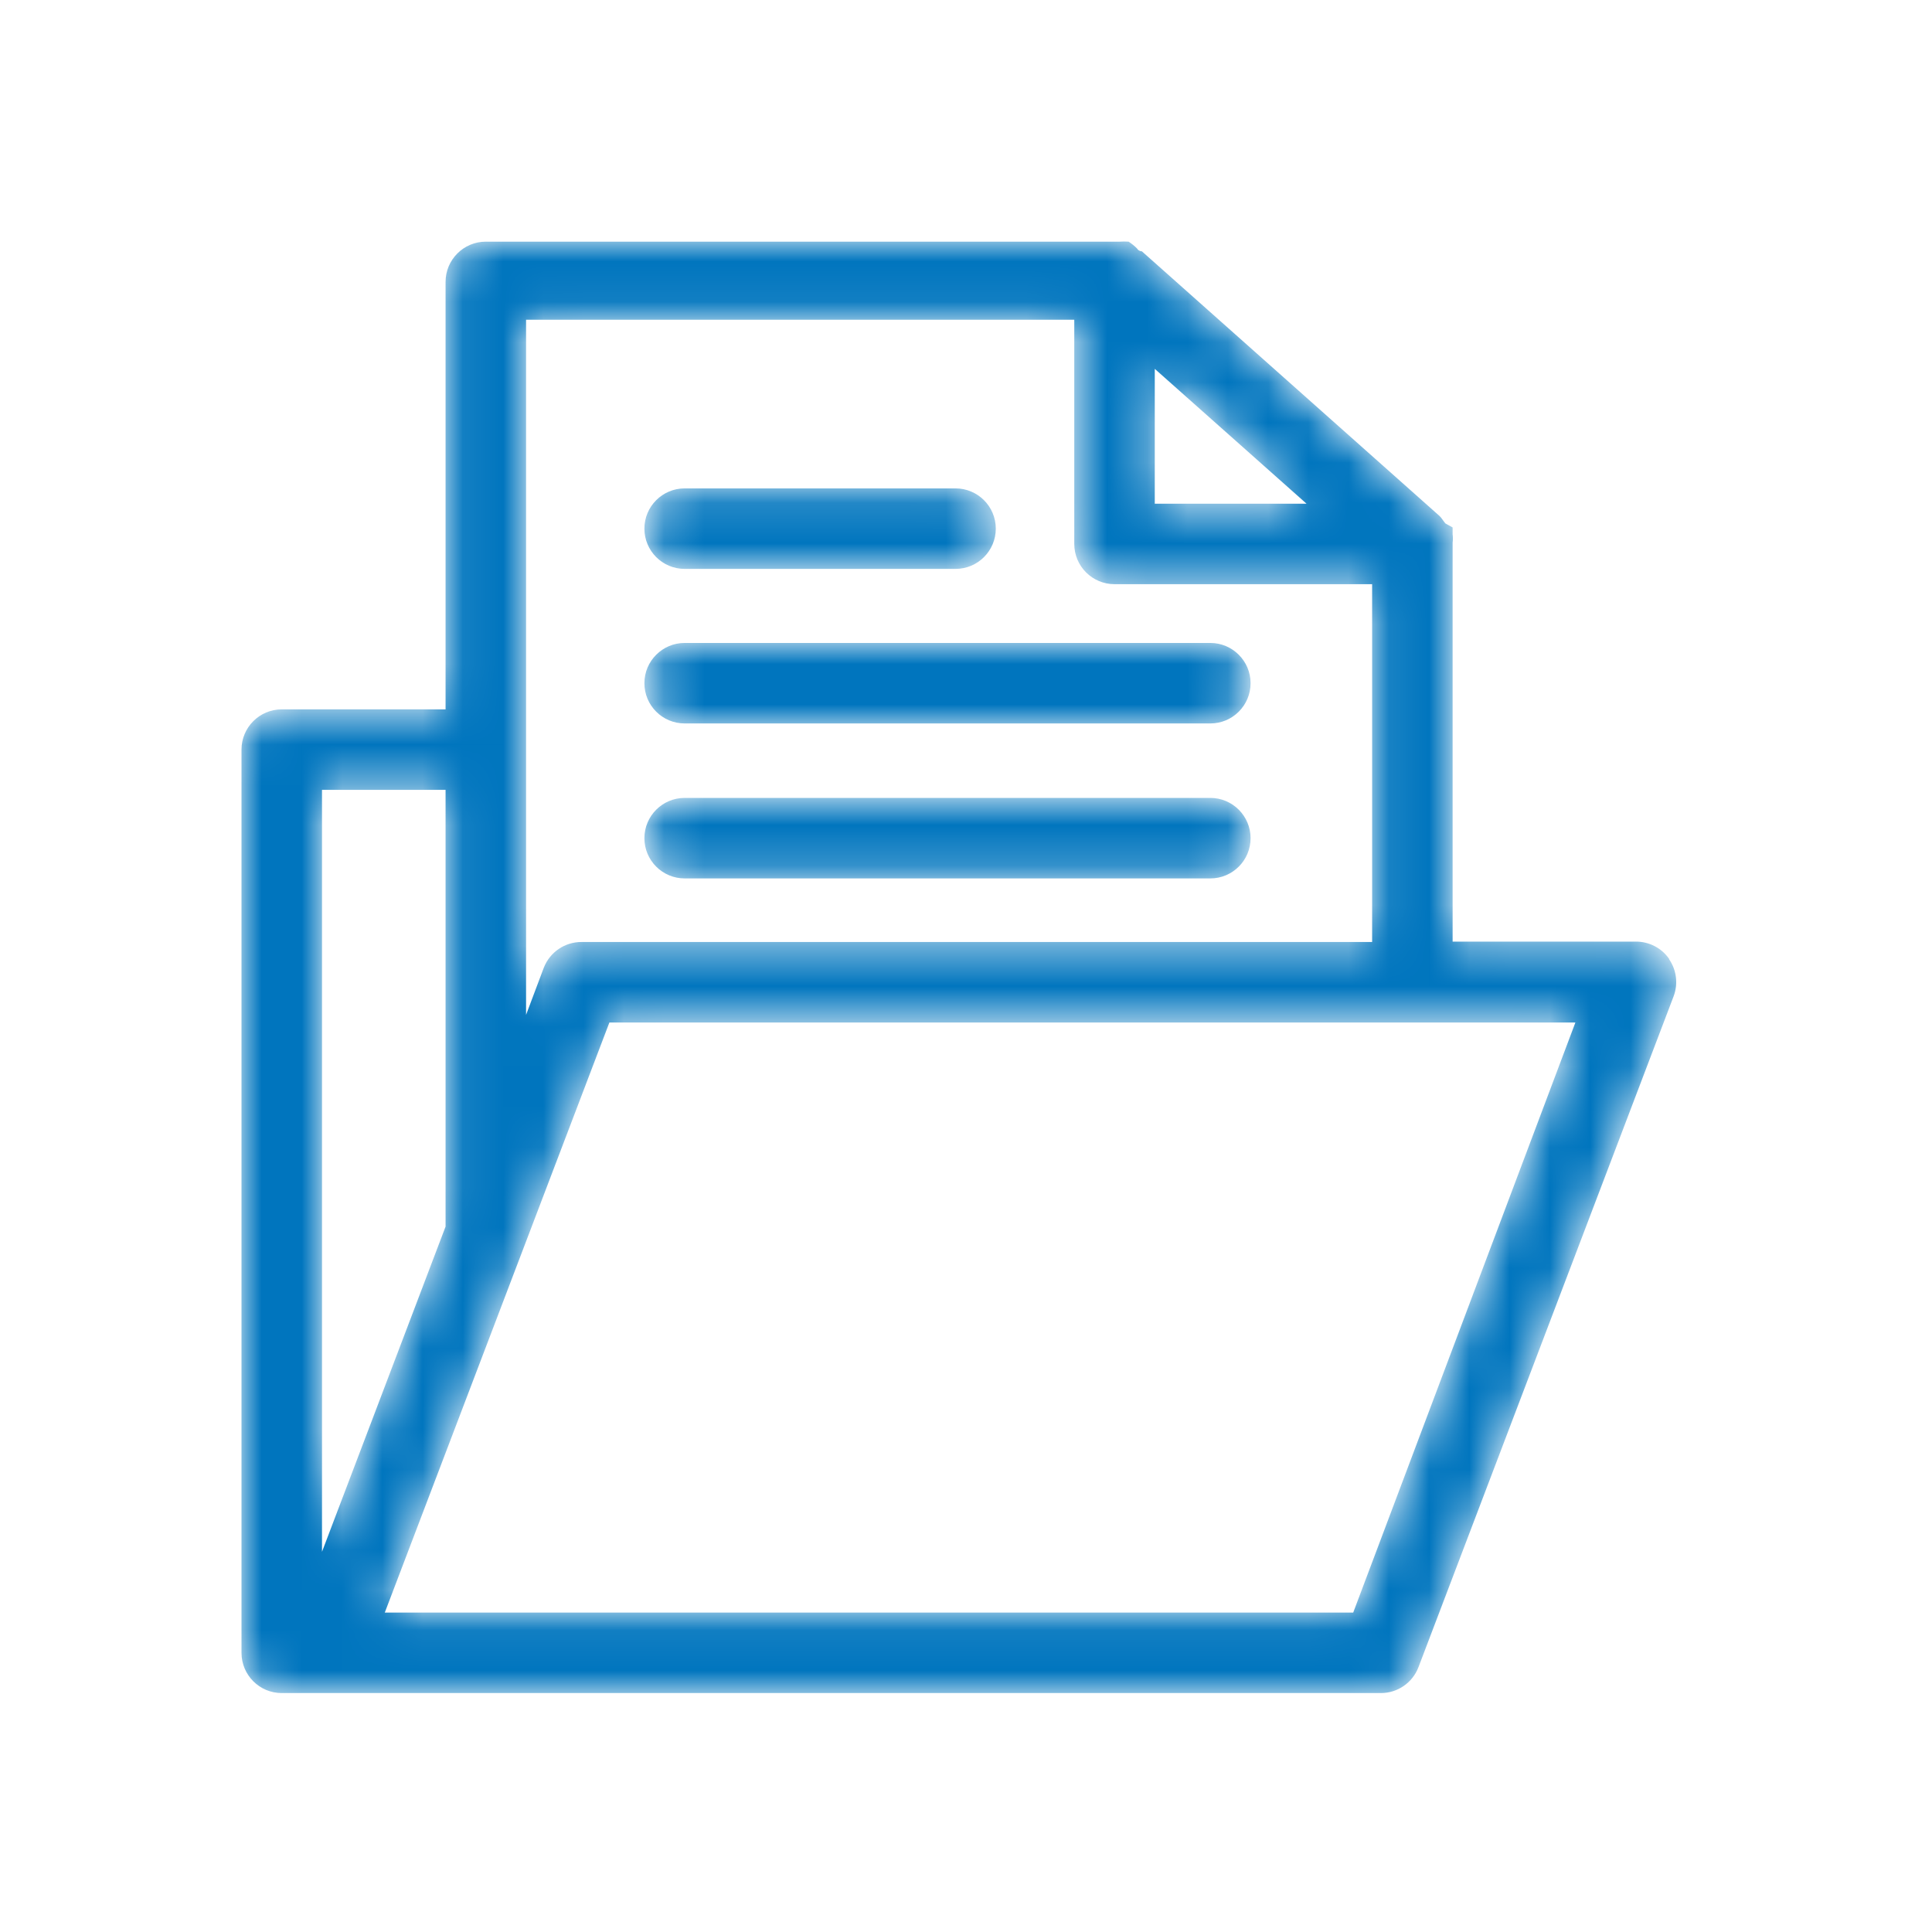 <svg width="48" height="48" viewBox="0 0 48 48" fill="none" xmlns="http://www.w3.org/2000/svg">
<mask id="mask0_7797_3568" style="mask-type:alpha" maskUnits="userSpaceOnUse" x="6" y="6" width="36" height="37">
<path d="M17.01 14.134H23.74C24.292 14.134 24.74 13.687 24.74 13.134C24.74 12.582 24.292 12.134 23.74 12.134H17.01C16.458 12.134 16.01 12.582 16.01 13.134C16.01 13.687 16.458 14.134 17.01 14.134ZM17.01 17.974H30.07C30.622 17.974 31.07 17.527 31.07 16.974C31.07 16.422 30.622 15.974 30.07 15.974H17.01C16.458 15.974 16.01 16.422 16.01 16.974C16.01 17.527 16.458 17.974 17.01 17.974ZM17.01 21.824H30.07C30.622 21.824 31.07 21.377 31.07 20.824C31.07 20.272 30.622 19.824 30.07 19.824H17.01C16.458 19.824 16.01 20.272 16.01 20.824C16.01 21.377 16.458 21.824 17.01 21.824ZM41.47 23.824C41.282 23.552 40.971 23.392 40.64 23.394H36.09V13.484C36.099 13.415 36.099 13.344 36.09 13.274C36.09 13.274 36.09 13.164 36.09 13.104L35.91 13.004C35.86 12.944 35.82 12.874 35.77 12.824L28.37 6.244C28.37 6.244 28.29 6.244 28.25 6.174C28.187 6.11 28.116 6.053 28.04 6.004C27.967 5.999 27.893 5.999 27.82 6.004H27.69H12.07C11.518 6.004 11.07 6.452 11.07 7.004V17.624H7C6.448 17.624 6 18.072 6 18.624V41.064C6 41.617 6.448 42.064 7 42.064H34.31C34.722 42.063 35.092 41.809 35.24 41.424L41.58 24.754C41.696 24.448 41.655 24.104 41.47 23.834V23.824ZM28.69 9.164L32.46 12.514H28.69V9.164ZM13.07 7.944H26.69V13.514C26.69 14.067 27.138 14.514 27.69 14.514H34.09V23.404H14.45C14.034 23.401 13.66 23.656 13.51 24.044L13.07 25.214V7.944ZM8 38.554V19.624H11.07V30.474L8 38.554ZM33.62 40.064H9.56L15.14 25.404H39.14L33.62 40.064Z" fill="white"/>
</mask>
<g mask="url(#mask0_7797_3568)">
<path d="M17.01 14.134H23.74C24.292 14.134 24.74 13.687 24.74 13.134C24.74 12.582 24.292 12.134 23.74 12.134H17.01C16.458 12.134 16.01 12.582 16.01 13.134C16.01 13.687 16.458 14.134 17.01 14.134ZM17.01 17.974H30.07C30.622 17.974 31.07 17.527 31.07 16.974C31.07 16.422 30.622 15.974 30.07 15.974H17.01C16.458 15.974 16.01 16.422 16.01 16.974C16.01 17.527 16.458 17.974 17.01 17.974ZM17.01 21.824H30.07C30.622 21.824 31.07 21.377 31.07 20.824C31.07 20.272 30.622 19.824 30.07 19.824H17.01C16.458 19.824 16.01 20.272 16.01 20.824C16.01 21.377 16.458 21.824 17.01 21.824ZM41.47 23.824C41.282 23.552 40.971 23.392 40.64 23.394H36.09V13.484C36.099 13.415 36.099 13.344 36.09 13.274C36.09 13.274 36.09 13.164 36.09 13.104L35.91 13.004C35.86 12.944 35.82 12.874 35.77 12.824L28.37 6.244C28.37 6.244 28.29 6.244 28.25 6.174C28.187 6.11 28.116 6.053 28.04 6.004C27.967 5.999 27.893 5.999 27.82 6.004H27.69H12.07C11.518 6.004 11.07 6.452 11.07 7.004V17.624H7C6.448 17.624 6 18.072 6 18.624V41.064C6 41.617 6.448 42.064 7 42.064H34.31C34.722 42.063 35.092 41.809 35.24 41.424L41.58 24.754C41.696 24.448 41.655 24.104 41.47 23.834V23.824ZM28.69 9.164L32.46 12.514H28.69V9.164ZM13.07 7.944H26.69V13.514C26.69 14.067 27.138 14.514 27.69 14.514H34.09V23.404H14.45C14.034 23.401 13.66 23.656 13.51 24.044L13.07 25.214V7.944ZM8 38.554V19.624H11.07V30.474L8 38.554ZM33.62 40.064H9.56L15.14 25.404H39.14L33.62 40.064Z" fill="#0075BE"/>
</g>
</svg>
